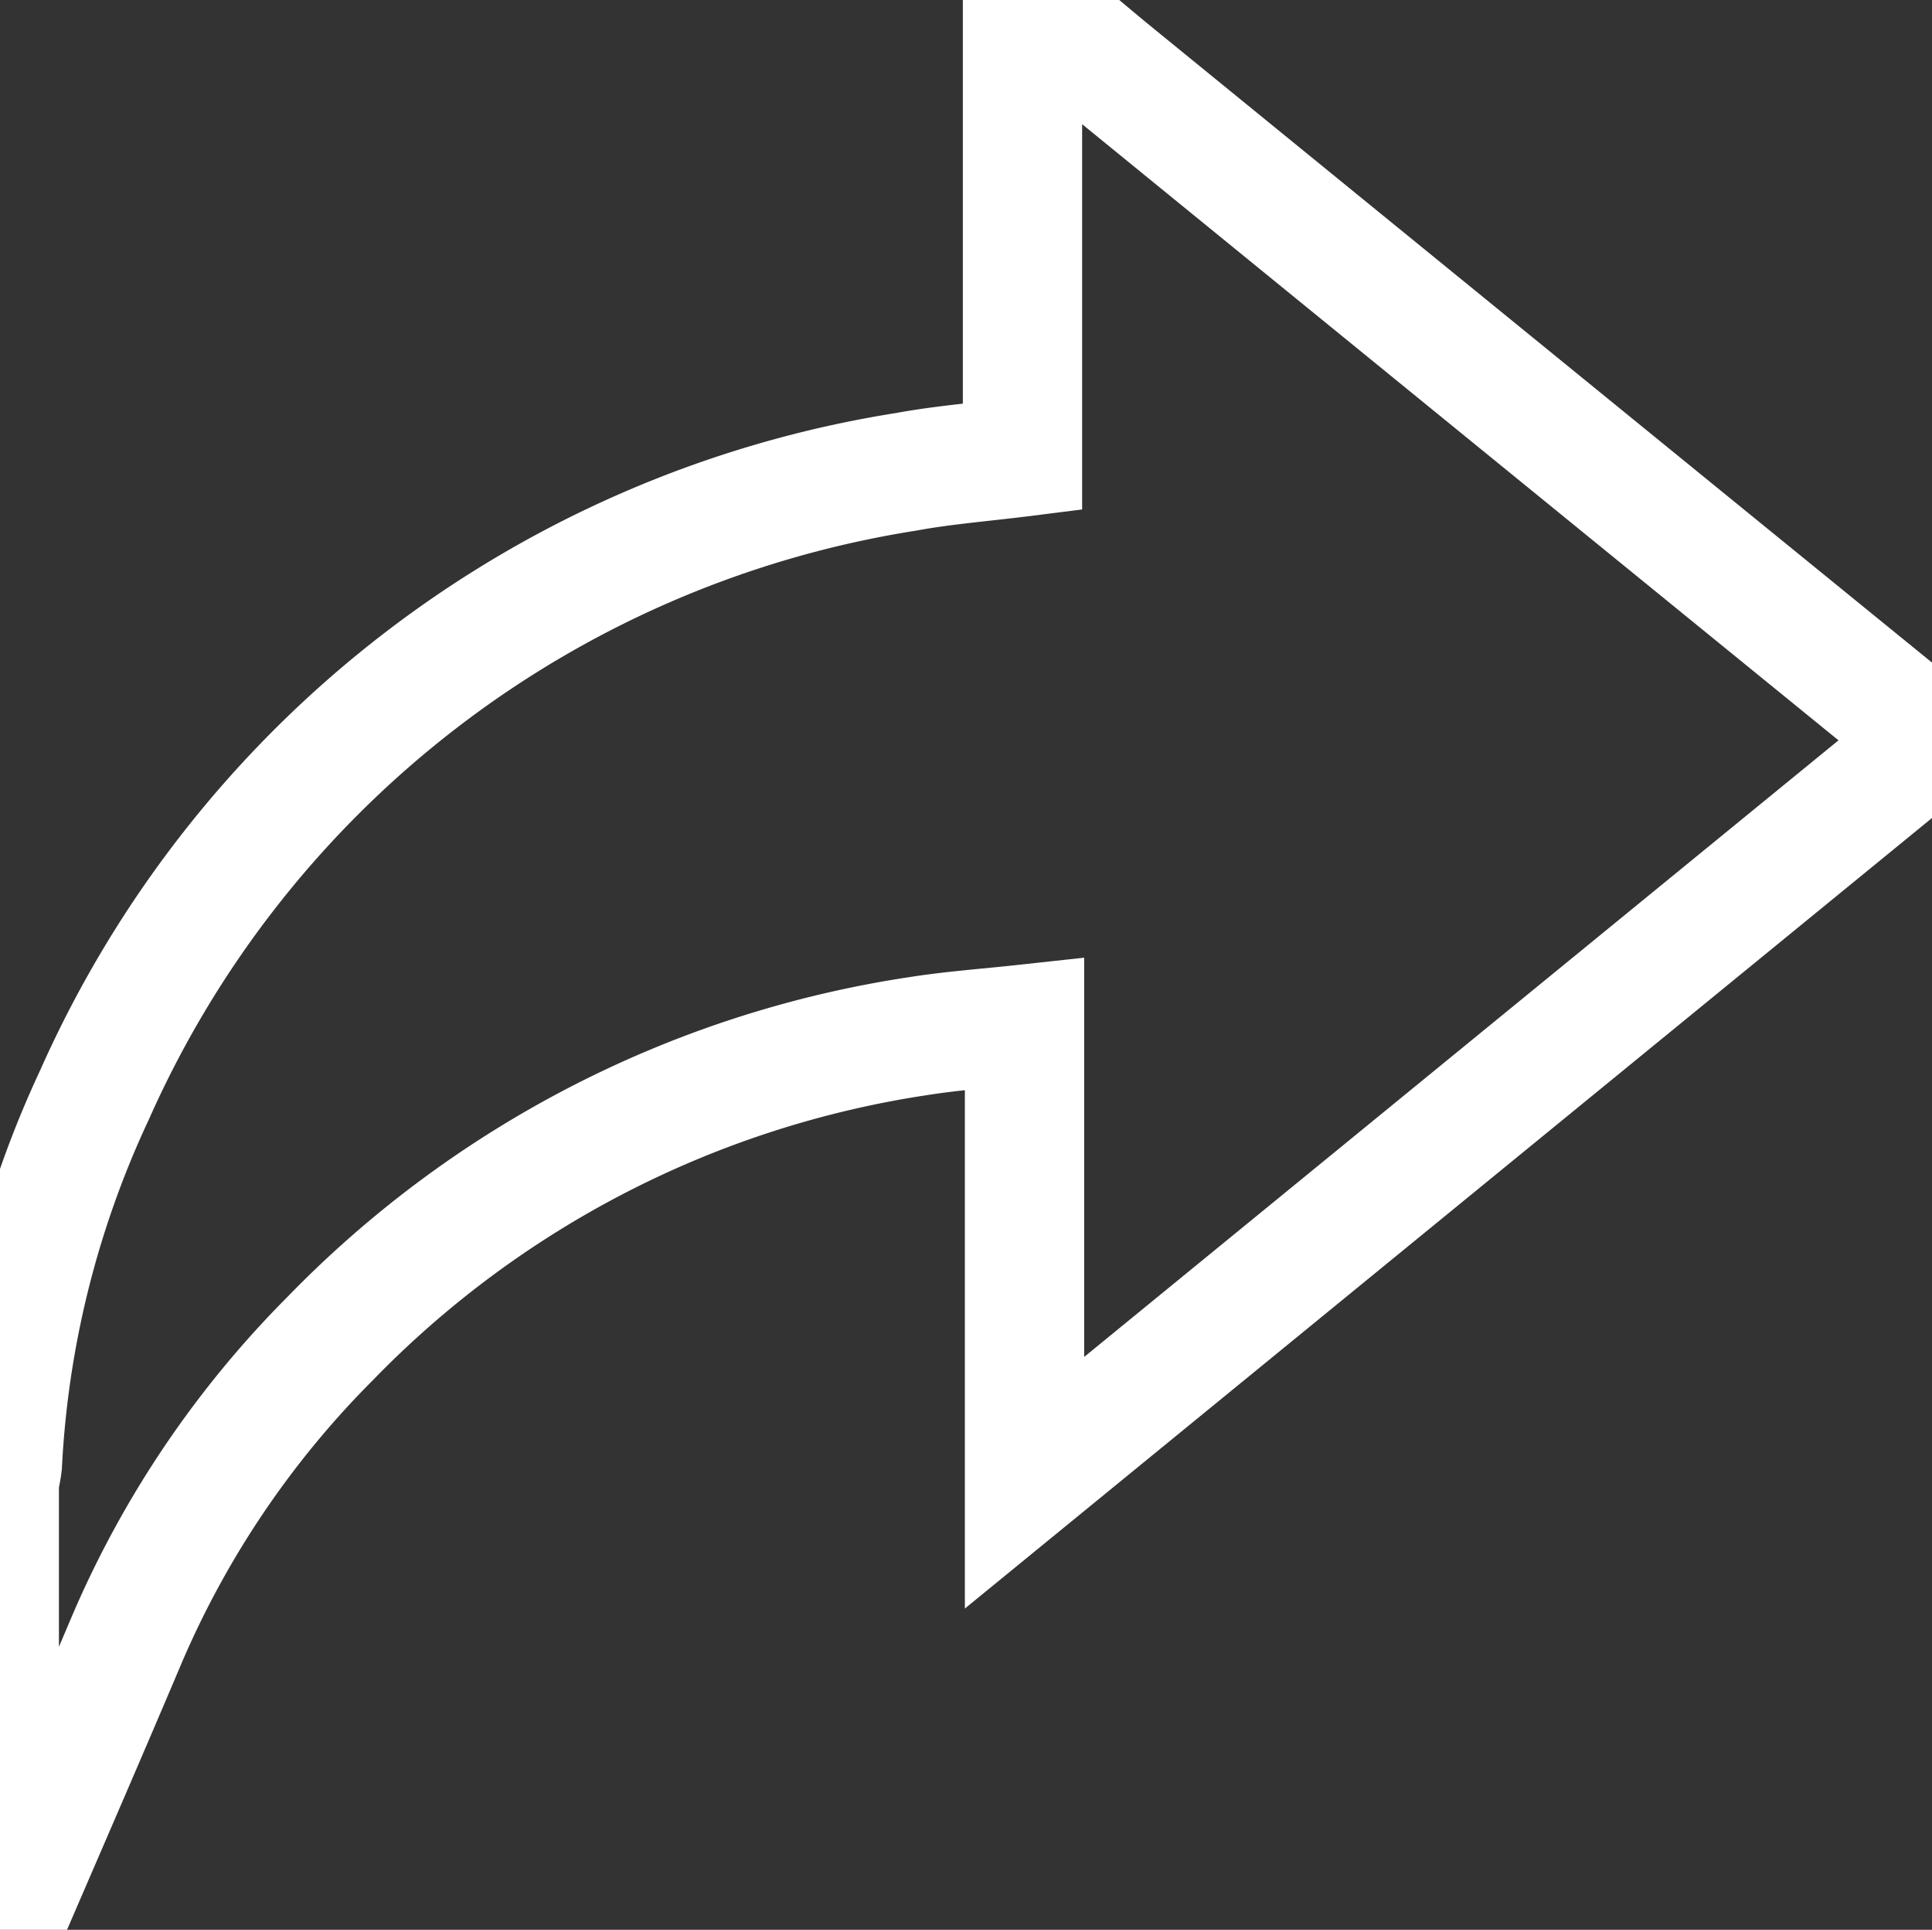 <svg id="Group_673" data-name="Group 673" xmlns="http://www.w3.org/2000/svg" width="16.195" height="16.174" viewBox="0 0 16.195 16.174">
  <rect x="0" y="0" width="16.195" height="16.174" fill="#333333" stroke="none"/>
  <path id="Path_1405" data-name="Path 1405" d="M141.359,240.75c.257.216.51.436.77.647q3.353,2.733,6.708,5.463c.032.026.061.055.108.1l-7.607,6.217v-3.843c-.312.034-.6.054-.892.1a8.671,8.671,0,0,0-4.929,2.535,8.066,8.066,0,0,0-1.7,2.513c-.32.756-.647,1.509-.973,2.264-.027.062-.063.119-.1.179v-3.766a1.084,1.084,0,0,0,.026-.138,8.283,8.283,0,0,1,.772-3.094,8.972,8.972,0,0,1,6.8-5.222c.32-.059.646-.084.979-.126V240.75Z" transform="translate(-132.75 -240.75)" fill='none' stroke="#FFFFFF"/>
</svg>
